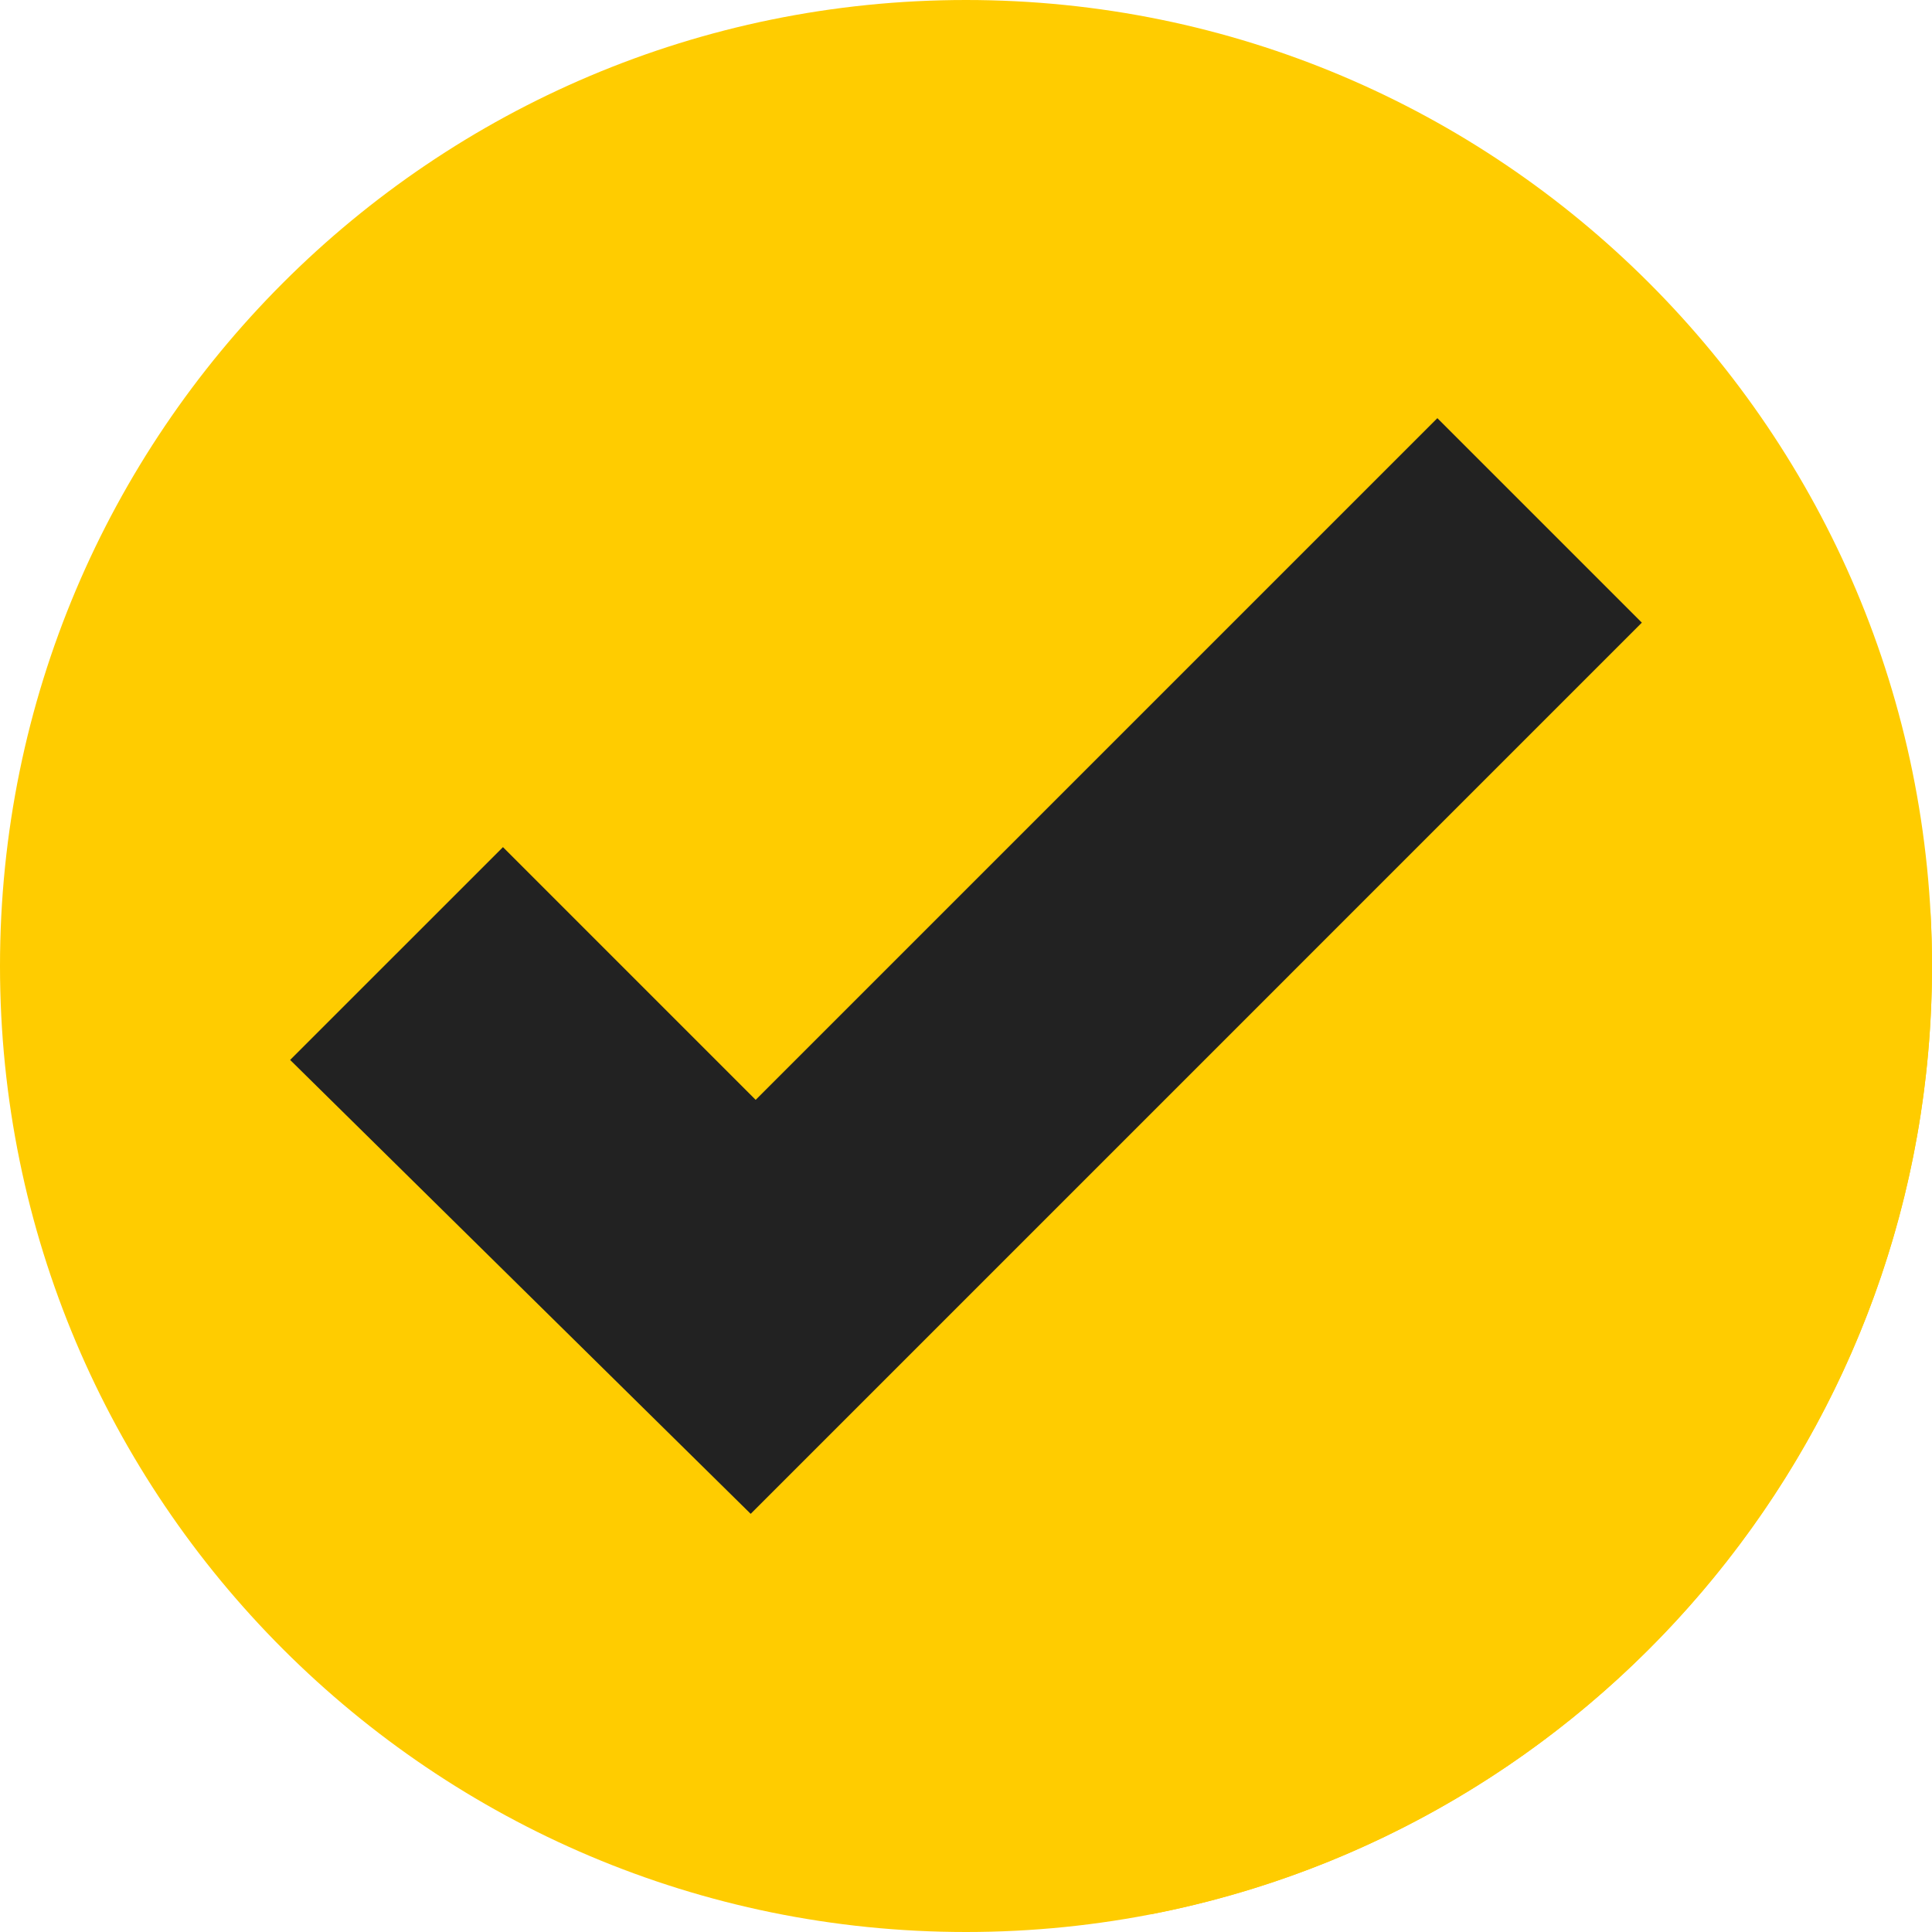 <svg xmlns="http://www.w3.org/2000/svg" xmlns:xlink="http://www.w3.org/1999/xlink" width="500" zoomAndPan="magnify" viewBox="0 0 375 375" height="500" preserveAspectRatio="xMidYMid meet" version="1.2"><defs><clipPath id="ac543b3a70"><path d="M 136.445 90.547 L 162.34 90.547 L 162.34 116.441 L 136.445 116.441 Z M 136.445 90.547 "/></clipPath><clipPath id="8565c958b5"><path d="M 149.395 90.547 C 142.242 90.547 136.445 96.344 136.445 103.492 C 136.445 110.645 142.242 116.441 149.395 116.441 C 156.543 116.441 162.34 110.645 162.34 103.492 C 162.34 96.344 156.543 90.547 149.395 90.547 Z M 149.395 90.547 "/></clipPath></defs><g id="53d77b6ce9"><path style=" stroke:none;fill-rule:nonzero;fill:#ffcc00;fill-opacity:1;" d="M 375 187.5 C 375 291.055 291.055 375 187.5 375 C 83.945 375 0 291.055 0 187.5 C 0 83.945 83.945 0 187.5 0 C 291.055 0 375 83.945 375 187.5 "/><path style=" stroke:none;fill-rule:nonzero;fill:#222222;fill-opacity:1;" d="M 374.965 191.238 C 374.965 191.23 374.965 191.238 374.965 191.23 L 374.965 191.238 M 374.969 191.102 L 374.969 191.102 M 374.973 190.707 C 374.973 190.703 374.973 190.703 374.973 190.695 L 374.973 190.707 M 374.973 190.574 L 374.973 190.562 L 374.973 190.574 M 374.977 190.438 L 374.977 190.434 L 374.977 190.438 M 374.98 190.176 L 374.98 190.164 L 374.98 190.176 M 374.98 190.047 L 374.98 190.027 L 374.98 190.047 M 374.984 189.906 C 374.984 189.902 374.984 189.902 374.984 189.895 L 374.984 189.906 M 374.988 189.645 L 374.988 189.633 C 374.988 189.637 374.988 189.641 374.988 189.645 M 374.988 189.516 C 374.988 189.508 374.988 189.5 374.988 189.496 C 374.988 189.508 374.988 189.504 374.988 189.516 M 374.988 189.379 C 374.988 189.371 374.988 189.363 374.988 189.359 C 374.988 189.363 374.988 189.371 374.988 189.379 M 374.992 189.238 C 374.992 189.23 374.992 189.234 374.992 189.227 L 374.992 189.238 M 374.992 189.113 C 374.992 189.109 374.992 189.105 374.992 189.098 C 374.992 189.105 374.992 189.109 374.992 189.113 M 374.992 188.98 C 374.992 188.973 374.992 188.969 374.992 188.961 C 374.992 188.969 374.992 188.973 374.992 188.98 M 374.996 188.844 C 374.996 188.836 374.996 188.832 374.996 188.824 C 374.996 188.836 374.996 188.832 374.996 188.844 M 374.996 188.703 C 374.996 188.699 374.996 188.703 374.996 188.699 L 374.996 188.703 M 374.996 188.582 C 374.996 188.574 374.996 188.574 374.996 188.566 C 374.996 188.57 374.996 188.574 374.996 188.582 M 374.996 188.449 C 374.996 188.441 374.996 188.434 374.996 188.426 C 374.996 188.434 374.996 188.441 374.996 188.449 M 374.996 188.312 C 374.996 188.305 374.996 188.297 374.996 188.289 C 374.996 188.301 374.996 188.301 374.996 188.312 M 375 188.172 L 375 188.16 C 375 188.168 375 188.168 375 188.172 M 375 188.039 L 375 188.035 L 375 188.039 M 375 187.914 C 375 187.906 375 187.898 375 187.895 C 375 187.898 375 187.906 375 187.914 M 375 187.777 C 375 187.77 375 187.762 375 187.758 C 375 187.766 375 187.766 375 187.777 M 375 187.641 L 375 187.625 C 375 187.633 375 187.633 375 187.641 "/><path style=" stroke:none;fill-rule:nonzero;fill:#ffcc00;fill-opacity:1;" d="M 223.418 371.551 L 145.707 293.836 L 318.684 120.855 L 374.691 176.863 C 374.891 180.383 375 183.93 375 187.5 C 375 187.539 375 187.586 375 187.625 L 375 187.641 C 375 187.68 375 187.715 375 187.758 C 375 187.762 375 187.77 375 187.777 C 375 187.82 375 187.855 375 187.895 C 375 187.898 375 187.906 375 187.914 C 375 187.949 375 187.996 375 188.035 L 375 188.039 C 375 188.078 375 188.117 375 188.16 L 375 188.172 C 375 188.211 374.996 188.25 374.996 188.289 C 374.996 188.297 374.996 188.305 374.996 188.312 C 374.996 188.348 374.996 188.391 374.996 188.426 C 374.996 188.434 374.996 188.441 374.996 188.449 C 374.996 188.484 374.996 188.523 374.996 188.566 C 374.996 188.574 374.996 188.574 374.996 188.582 C 374.996 188.617 374.996 188.656 374.996 188.699 C 374.996 188.703 374.996 188.699 374.996 188.703 C 374.996 188.742 374.996 188.785 374.996 188.824 C 374.996 188.832 374.996 188.836 374.996 188.844 C 374.996 188.883 374.992 188.926 374.992 188.961 C 374.992 188.969 374.992 188.973 374.992 188.98 C 374.992 189.016 374.992 189.059 374.992 189.098 C 374.992 189.105 374.992 189.109 374.992 189.113 C 374.992 189.152 374.992 189.191 374.992 189.227 C 374.992 189.234 374.992 189.23 374.992 189.238 C 374.992 189.277 374.992 189.32 374.988 189.359 C 374.988 189.363 374.988 189.371 374.988 189.379 C 374.988 189.414 374.988 189.457 374.988 189.496 C 374.988 189.5 374.988 189.508 374.988 189.516 C 374.988 189.555 374.988 189.59 374.988 189.633 L 374.988 189.645 C 374.988 189.688 374.984 189.73 374.984 189.77 C 374.984 189.812 374.984 189.852 374.984 189.895 C 374.984 189.902 374.984 189.902 374.984 189.906 C 374.984 189.949 374.984 189.984 374.98 190.027 L 374.98 190.047 C 374.98 190.09 374.98 190.121 374.98 190.164 L 374.98 190.176 C 374.98 190.266 374.977 190.34 374.977 190.434 L 374.977 190.438 C 374.977 190.484 374.977 190.516 374.973 190.562 L 374.973 190.574 C 374.973 190.621 374.973 190.652 374.973 190.695 C 374.973 190.703 374.973 190.703 374.973 190.707 C 374.969 190.844 374.969 190.969 374.969 191.102 C 374.969 191.148 374.965 191.188 374.965 191.23 C 374.965 191.238 374.965 191.23 374.965 191.238 C 374.961 191.371 374.957 191.5 374.957 191.633 C 374.953 191.68 374.953 191.723 374.953 191.766 C 372.957 281.129 308.438 355.051 223.418 371.551 "/><path style=" stroke:none;fill-rule:nonzero;fill:#222222;fill-opacity:1;" d="M 56.316 205.734 L 97.625 164.426 L 146.676 213.48 L 278.992 81.164 L 318.684 120.855 L 145.707 293.836 L 56.316 205.734 "/><g clip-rule="nonzero" clip-path="url(#ac543b3a70)"><g clip-rule="nonzero" clip-path="url(#8565c958b5)"><path style=" stroke:none;fill-rule:nonzero;fill:#ffcc00;fill-opacity:1;" d="M 136.445 90.547 L 162.34 90.547 L 162.34 116.441 L 136.445 116.441 Z M 136.445 90.547 "/></g></g></g></svg>